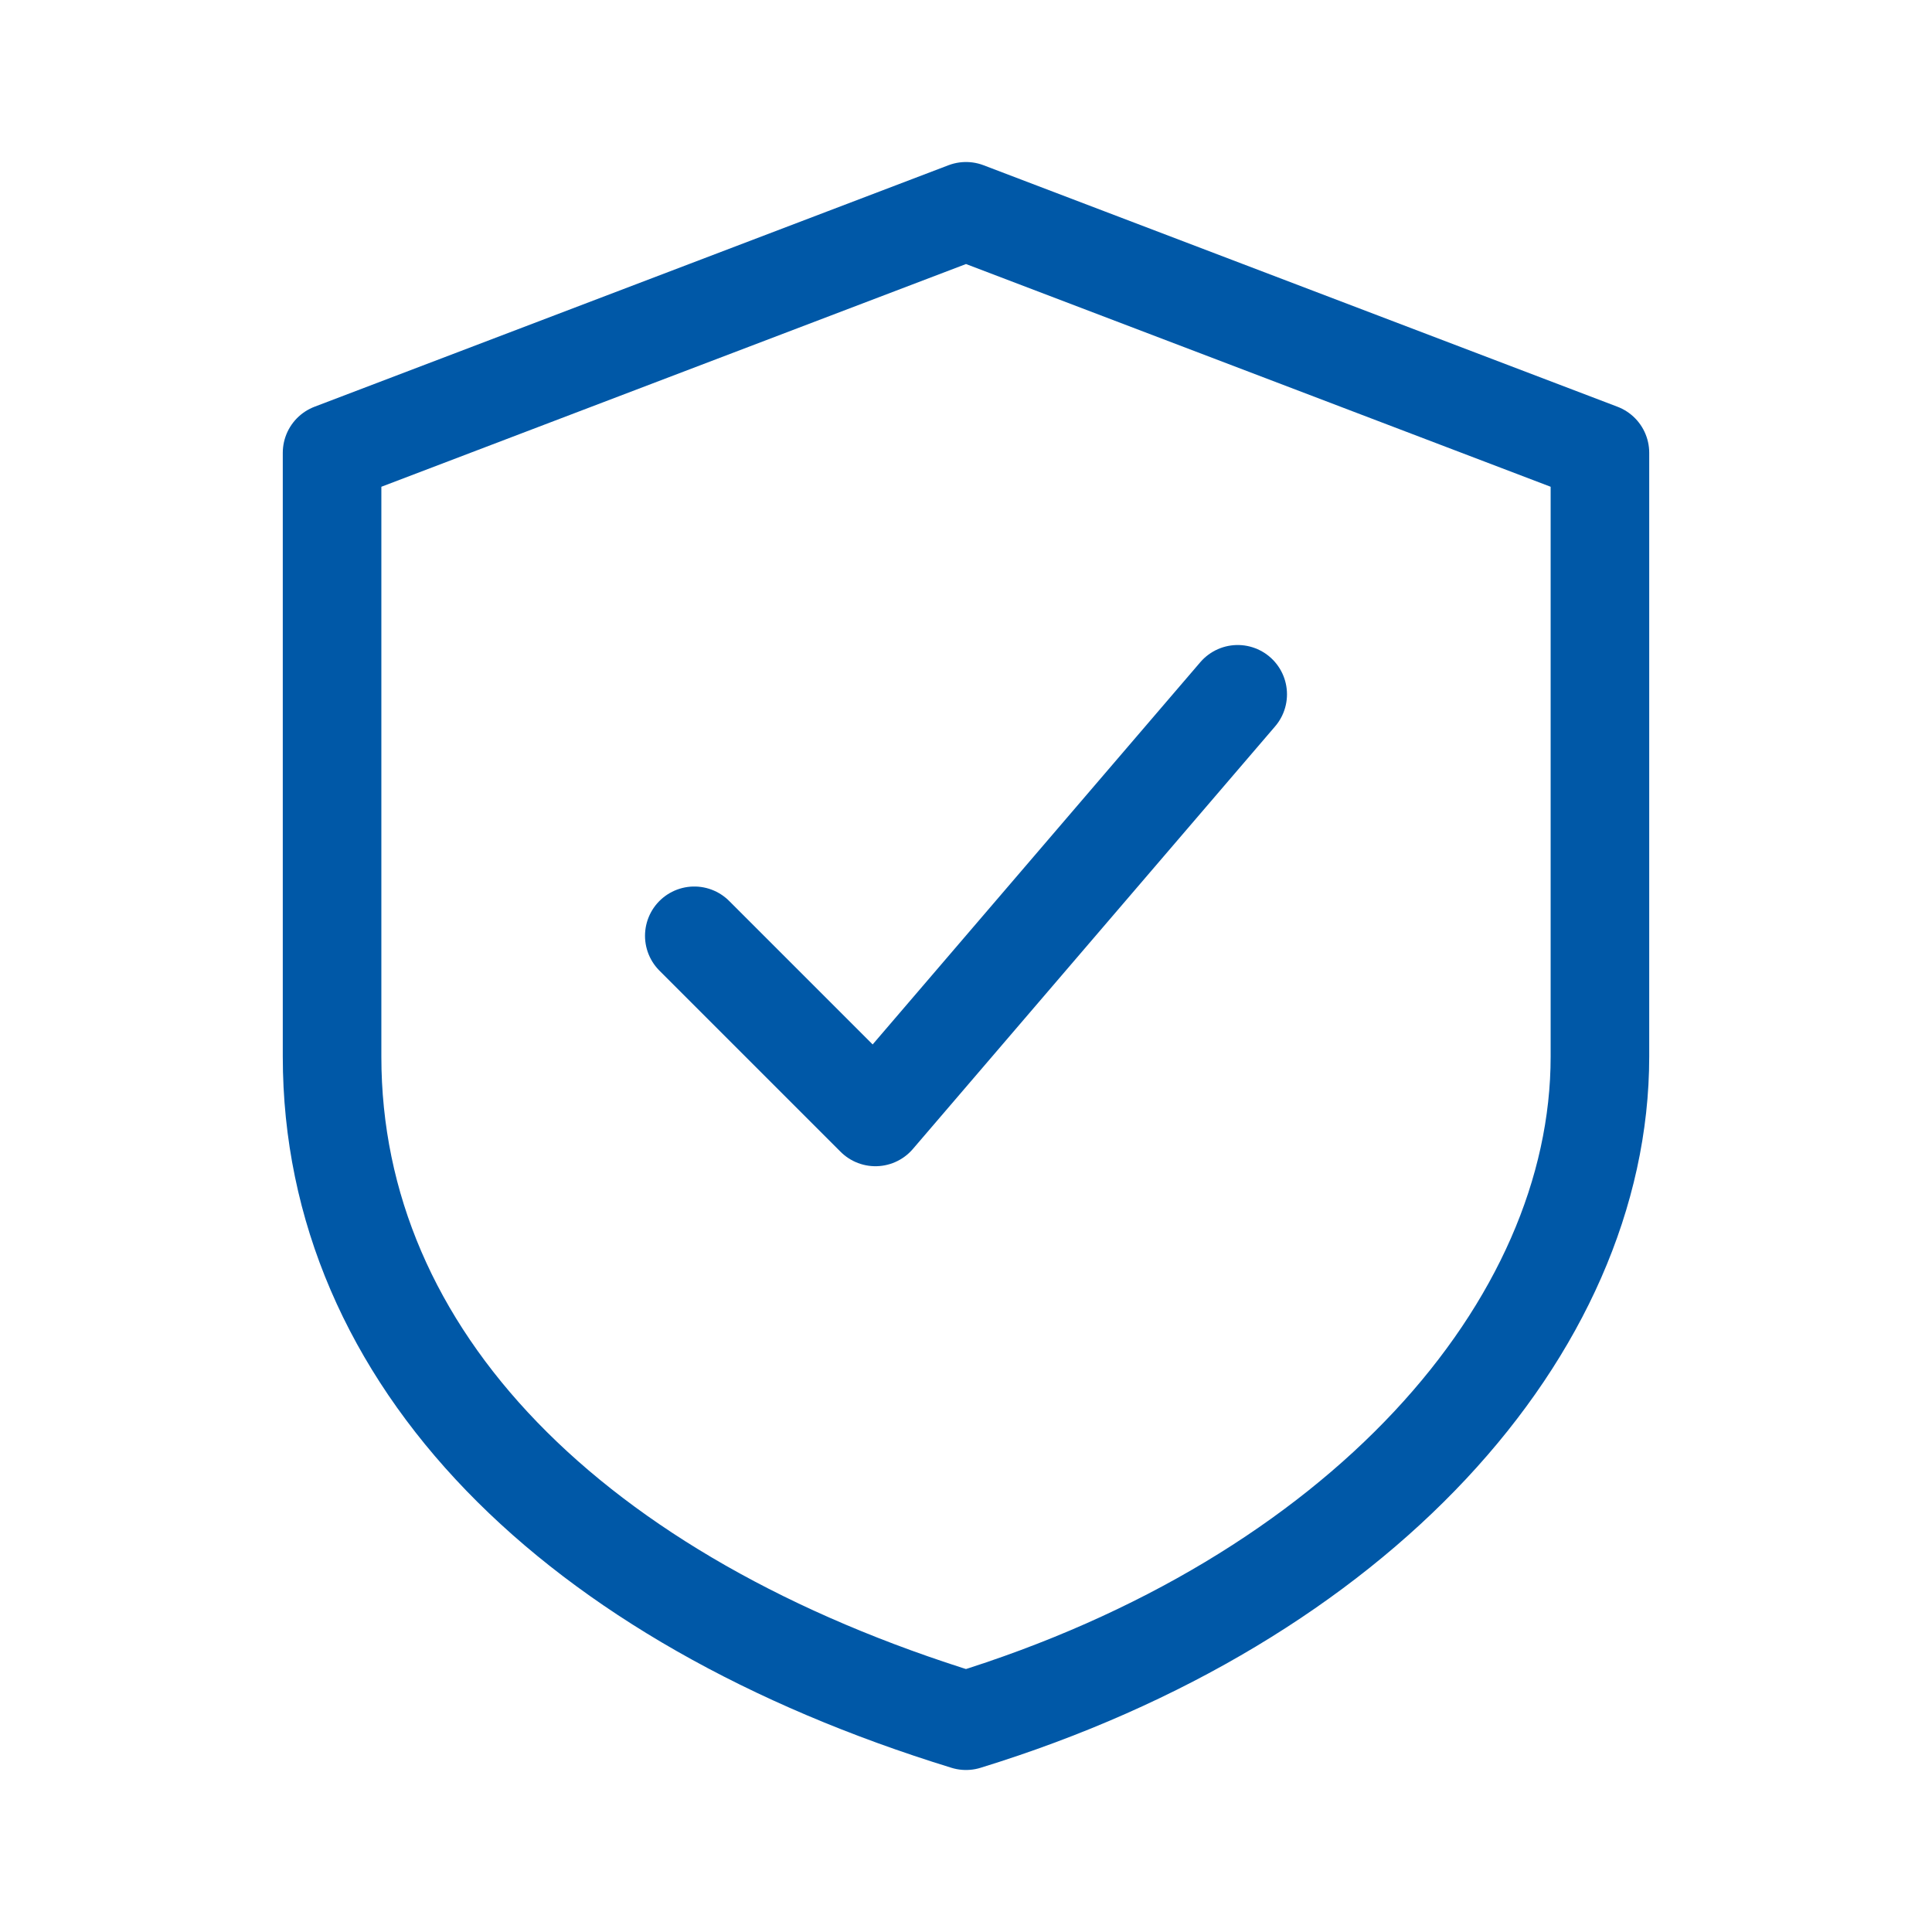 <svg width="49" height="49" viewBox="0 0 49 49" fill="none" xmlns="http://www.w3.org/2000/svg">
<path d="M24.5 5.359L40.578 11.484V26.797C40.578 33.688 34.453 40.578 24.5 43.641C14.547 40.578 8.422 34.453 8.422 26.797V11.484L24.5 5.359Z" stroke="#0058A7" stroke-width="2.5" stroke-linecap="round" stroke-linejoin="round"/>
<path d="M17.609 23.734L22.203 28.328L31.391 17.609" stroke="#0058A7" stroke-width="2.5" stroke-linecap="round" stroke-linejoin="round"/>
</svg>
